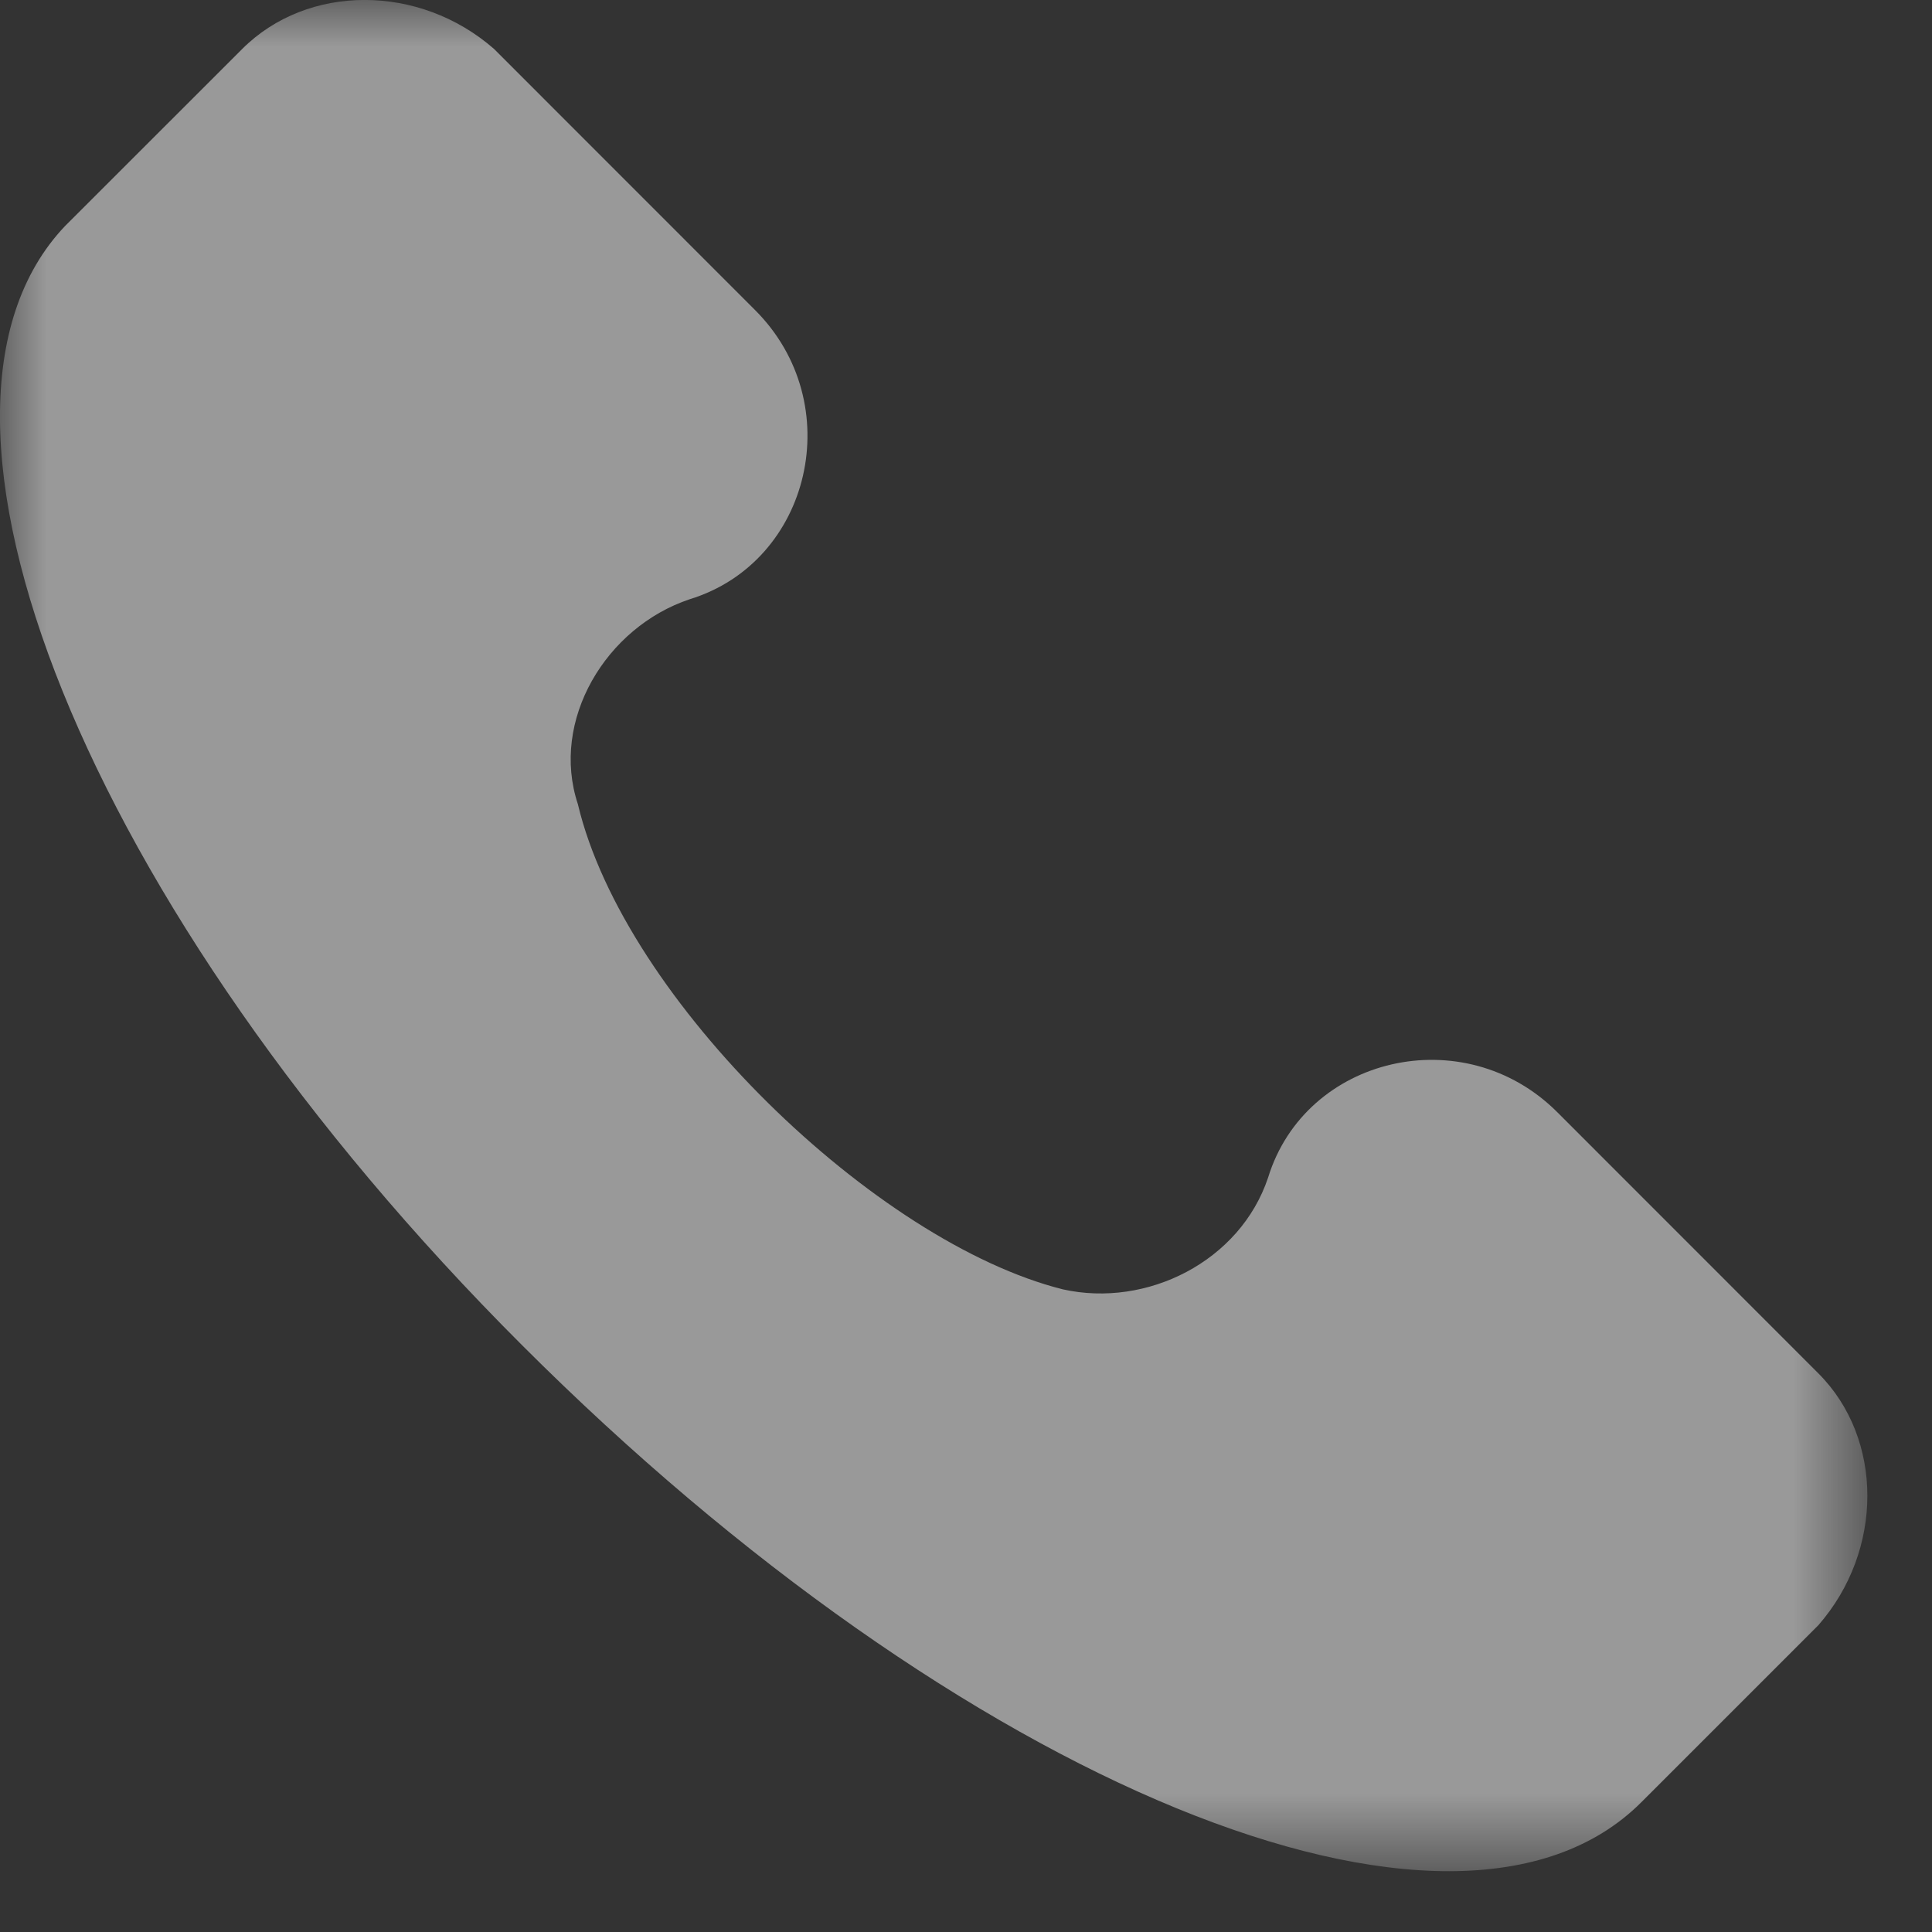 <svg xmlns="http://www.w3.org/2000/svg" xmlns:xlink="http://www.w3.org/1999/xlink" width="21" height="21" viewBox="0 0 21 21">
    <rect x="0" y="0" width="21" height="21" fill="#333333" stroke="none"/>
    <defs>
        <path id="8j0u4iep5a" d="M0 0L20.297 0 20.297 20.34 0 20.34z"/>
    </defs>
    <g fill="none" fill-rule="evenodd" opacity=".5">
        <g>
            <g>
                <g>
                    <g transform="translate(-847 -1283) translate(0 1238) translate(847 45)">
                        <mask id="625kq75jhb" fill="#fff">
                            <use xlink:href="#8j0u4iep5a"/>
                        </mask>
                        <path fill="#FFF" d="M6.282 8.744c.507 2.129 3.244 4.764 5.272 5.271.912.203 1.926-.304 2.23-1.216.406-1.318 2.129-1.724 3.143-.71l2.838 2.839c.71.71.71 1.926 0 2.737L17.84 19.59c-2.027 2.027-7.4-.203-12.165-4.968C.909 9.86-1.22 4.486.706 2.458L2.633.532c.71-.71 1.926-.71 2.737 0l2.838 2.839c1.014 1.014.609 2.737-.71 3.142-.912.304-1.52 1.318-1.216 2.23" mask="url(#625kq75jhb)"/>
                    </g>
                </g>
            </g>
        </g>
    </g>
</svg>
